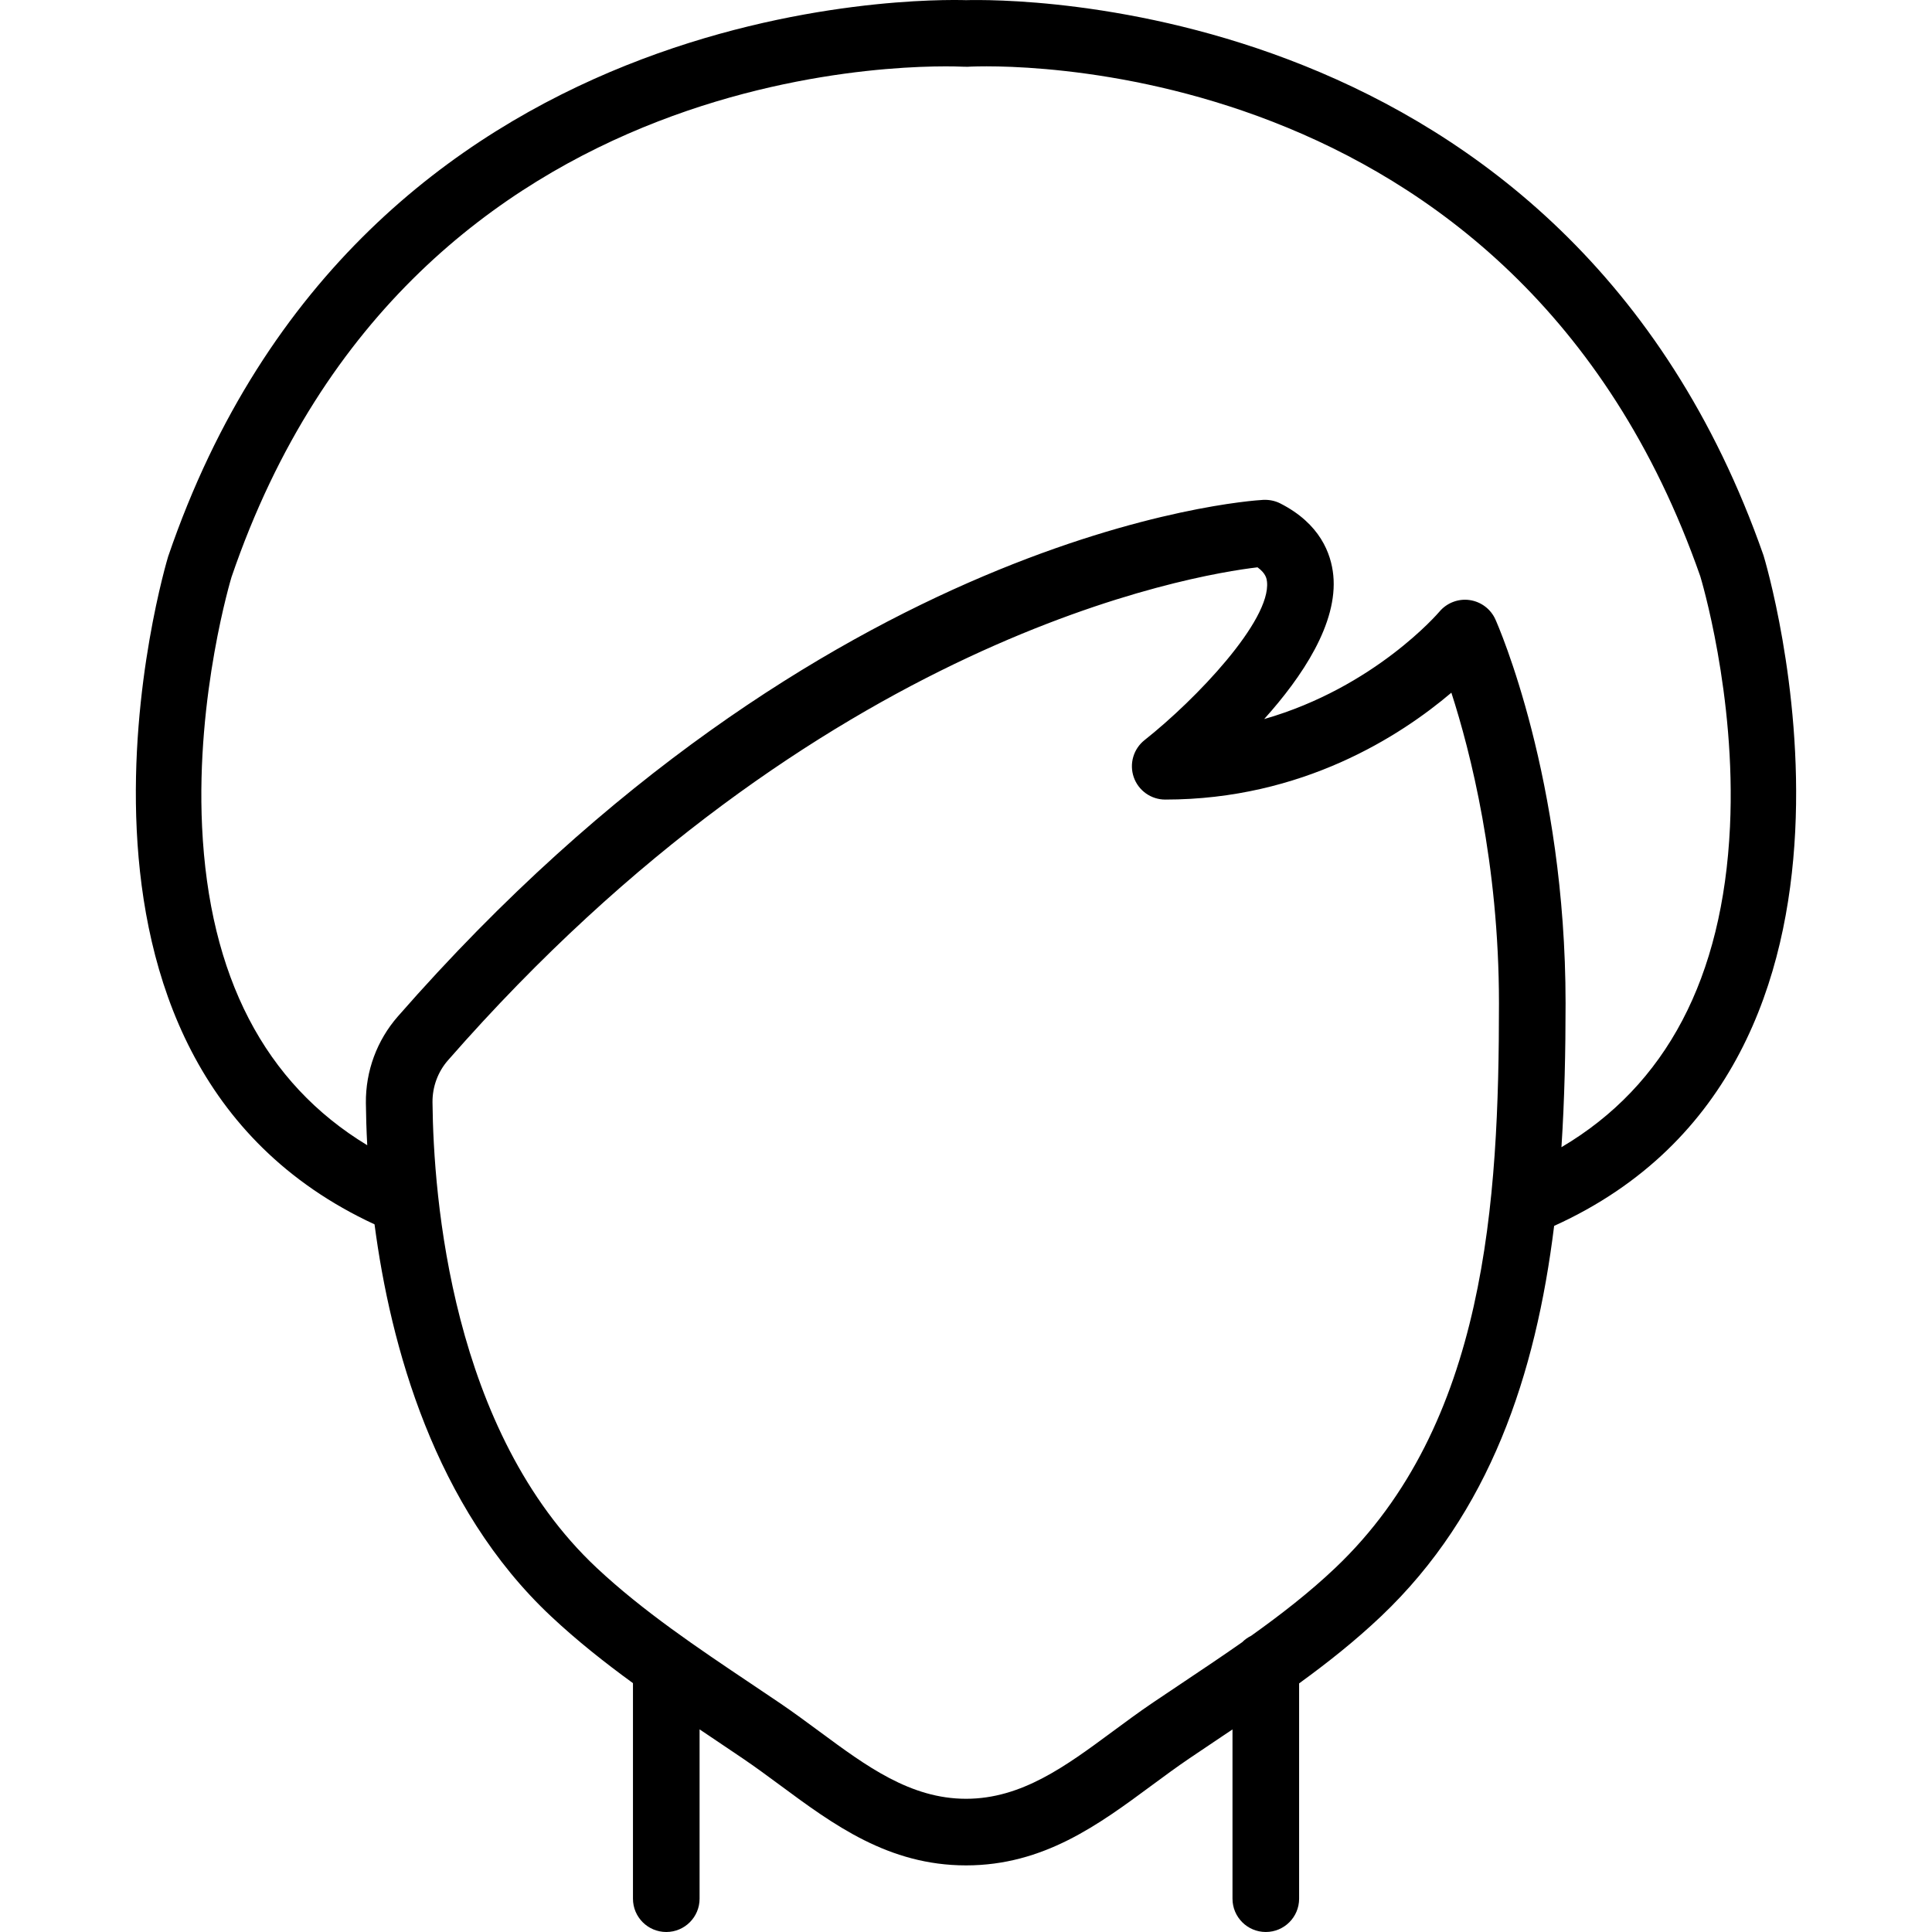 <?xml version="1.0" encoding="iso-8859-1"?>
<!-- Uploaded to: SVG Repo, www.svgrepo.com, Generator: SVG Repo Mixer Tools -->
<svg fill="#000000" height="800px" width="800px" version="1.1" id="Layer_1" xmlns="http://www.w3.org/2000/svg" xmlns:xlink="http://www.w3.org/1999/xlink" 
	 viewBox="0 0 512.049 512.049" xml:space="preserve">
<g transform="translate(0 -1)">
	<g>
		<path d="M467.396,148.205C415.102-1.344,265.774,0.793,256.037,1.04C246.415,0.766,95.879-1.732,44.564,148.496
			c-0.41,1.344-40.019,133.11,54.701,177.002c4.225,32.121,15.839,74.904,46.798,103.903c6.859,6.432,14.197,12.234,21.695,17.693
			v57.127c0,4.882,3.955,8.828,8.828,8.828c4.873,0,8.828-3.946,8.828-8.828v-44.876c1.244,0.837,2.49,1.675,3.729,2.506
			l7.715,5.199c3.346,2.269,6.612,4.679,9.878,7.089c14.133,10.452,28.743,21.257,49.302,21.257
			c20.551,0,35.16-10.805,49.293-21.257c3.266-2.41,6.532-4.82,9.878-7.089l8.466-5.694c0.991-0.663,1.985-1.328,2.98-1.994v44.858
			c0,4.882,3.955,8.828,8.828,8.828s8.828-3.946,8.828-8.828v-57.058c7.529-5.467,14.888-11.295,21.737-17.797
			c28.844-27.38,40.982-64.064,45.852-103.459C507.767,282.433,467.913,149.842,467.396,148.205z M353.891,416.557
			c-6.848,6.504-14.459,12.398-22.297,17.99c-0.882,0.434-1.685,1.003-2.371,1.693c-5.089,3.572-10.254,7.027-15.356,10.438
			l-8.563,5.747c-3.549,2.41-7.009,4.97-10.461,7.521c-12.385,9.145-24.073,17.796-38.806,17.796
			c-14.742,0-26.43-8.651-38.806-17.796c-3.46-2.551-6.921-5.111-10.47-7.521l-7.777-5.235
			c-14.045-9.419-28.566-19.156-40.854-30.667c-38.532-36.105-43.255-98.313-43.502-123.374c-0.035-4.114,1.421-8.068,4.096-11.123
			c98.392-112.446,197.588-128.671,214.563-130.666c2.295,1.66,2.436,3.134,2.516,3.84c1.024,10.284-18.759,31.117-32.459,41.958
			c-2.948,2.339-4.087,6.276-2.86,9.825c1.236,3.549,4.582,5.932,8.342,5.932c36.352,0,62.385-16.905,75.838-28.328
			c5.058,15.651,12.615,45.233,12.615,82.291C397.279,319.374,393.924,378.563,353.891,416.557z M413.84,305.048
			c0.823-12.638,1.094-25.429,1.094-38.172c0-59.419-17.841-100.008-18.6-101.711c-1.245-2.772-3.84-4.705-6.85-5.129
			c-2.993-0.424-6.038,0.75-7.998,3.09c-0.212,0.247-17.134,20.056-46.433,28.451c10.09-11.22,19.58-25.397,18.317-38.126
			c-0.574-5.703-3.469-13.647-14.062-19.032c-1.395-0.706-2.957-1.006-4.511-0.936c-4.705,0.265-116.621,8.077-229.358,136.916
			c-5.535,6.329-8.545,14.468-8.466,22.916c0.032,3.211,0.135,6.989,0.36,11.211c-27.189-16.461-41.9-44.782-43.774-84.404
			c-1.66-35.046,7.777-66.083,7.795-66.154C109.632,12.604,249.602,18.413,255.552,18.686c0.309,0.018,0.644,0.018,0.945,0.009
			c5.967-0.38,144.896-5.738,194.136,135.036c0.097,0.309,9.534,31.347,7.874,66.392
			C456.612,260.172,441.595,288.669,413.84,305.048z"/>
	</g>
</g>
</svg>